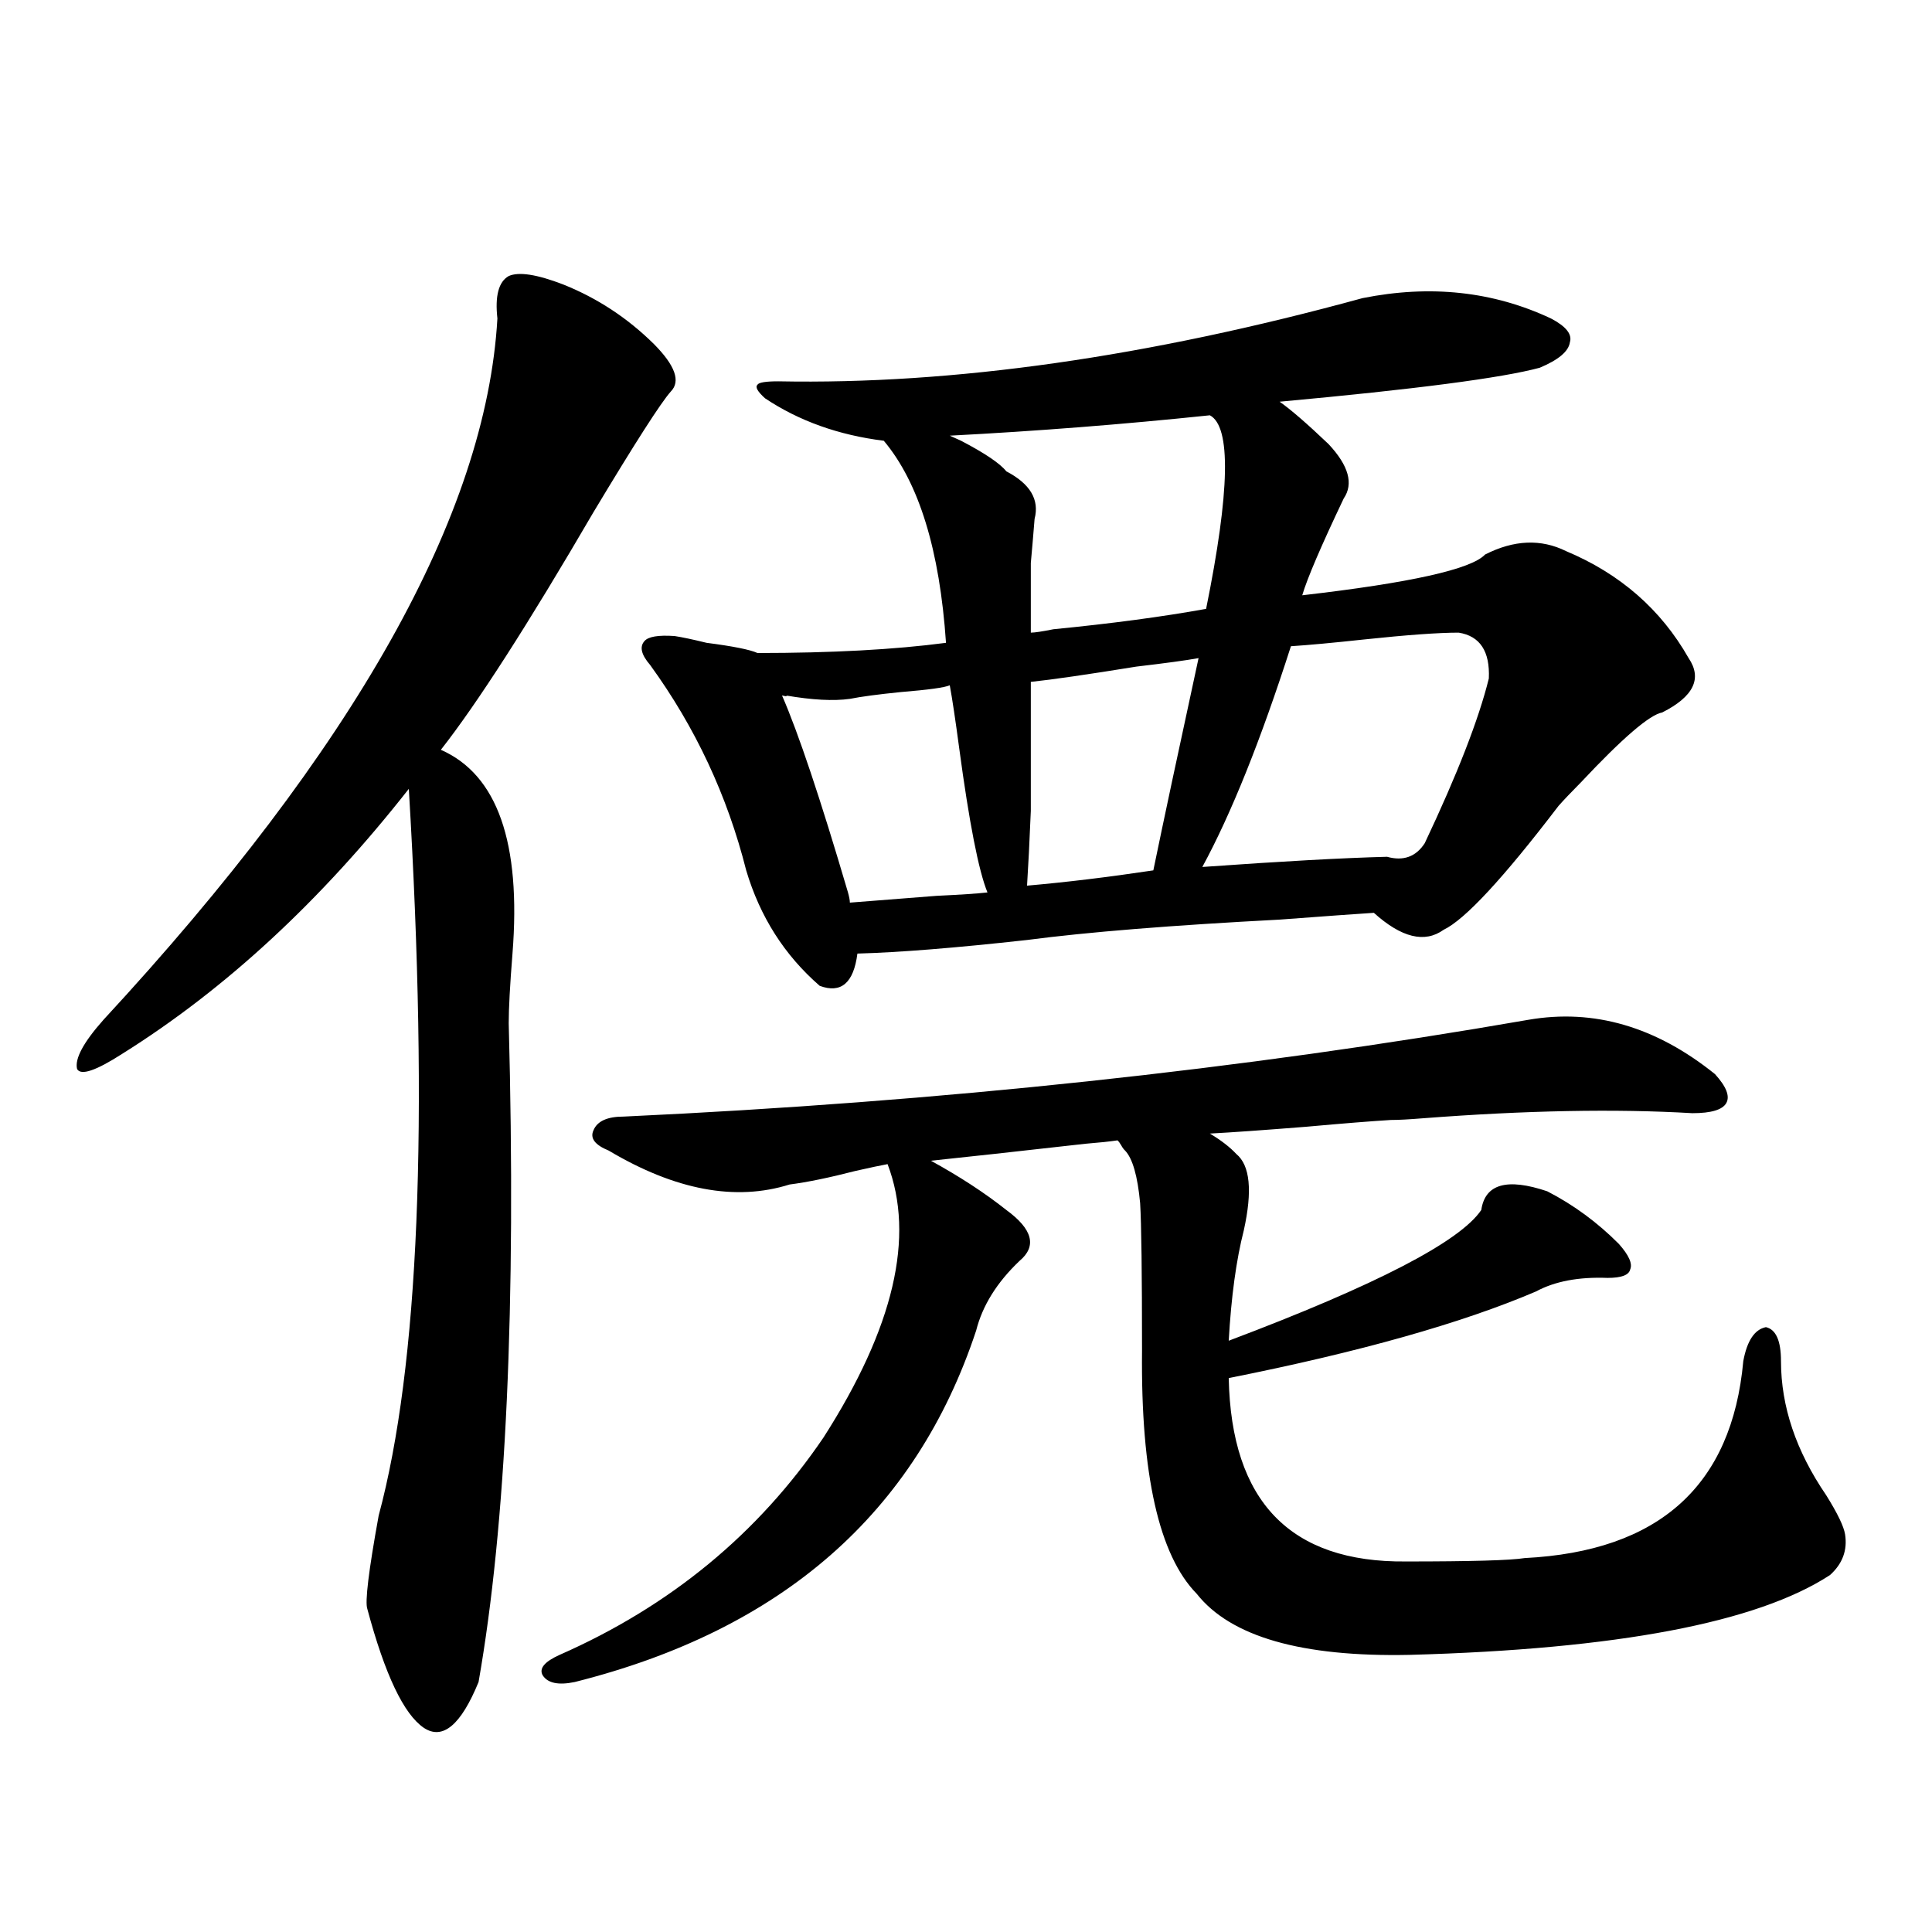 <?xml version="1.0" encoding="utf-8"?>
<!-- Generator: Adobe Illustrator 16.0.0, SVG Export Plug-In . SVG Version: 6.00 Build 0)  -->
<!DOCTYPE svg PUBLIC "-//W3C//DTD SVG 1.1//EN" "http://www.w3.org/Graphics/SVG/1.1/DTD/svg11.dtd">
<svg version="1.1" id="图层_1" xmlns="http://www.w3.org/2000/svg" xmlns:xlink="http://www.w3.org/1999/xlink" x="0px" y="0px"
	 width="1000px" height="1000px" viewBox="0 0 1000 1000" enable-background="new 0 0 1000 1000" xml:space="preserve">
<path d="M347.211,202.648c-5.213,5.864-18.536,26.669-39.999,62.402c-33.825,58.008-60.166,99.028-79.022,123.047
	c29.268,12.896,41.615,48.052,37.072,105.469c-1.311,16.411-1.951,28.427-1.951,36.035C267.213,675.5,262,789.181,247.701,870.617
	c-9.115,22.261-18.536,30.171-28.292,23.73c-10.411-7.031-20.167-27.548-29.268-61.523c-1.311-3.516,0.641-19.624,5.854-48.34
	c20.808-77.344,26.006-202.726,15.609-376.172c-45.532,58.008-94.967,103.711-148.289,137.109
	c-13.658,8.789-21.463,11.426-23.414,7.91c-1.311-5.273,3.247-13.761,13.658-25.488
	c130.073-140.625,198.044-261.612,203.897-362.988c-1.311-11.714,0.641-19.034,5.854-21.973c5.198-2.335,14.634-0.879,28.292,4.395
	c17.561,7.031,33.17,17.29,46.828,30.762C349.482,189.177,352.409,197.375,347.211,202.648z M791.103,527.844
	c33.811-5.851,66.005,3.516,96.583,28.125c5.854,6.454,7.805,11.426,5.854,14.941s-7.805,5.273-17.561,5.273
	c-39.679-2.335-86.187-1.456-139.509,2.637c-7.164,0.591-12.683,0.879-16.585,0.879c-9.756,0.591-24.39,1.758-43.901,3.516
	c-22.118,1.758-38.703,2.938-49.755,3.516c5.854,3.516,10.396,7.031,13.658,10.547c7.149,5.864,8.445,19.048,3.902,39.551
	c-3.902,15.243-6.509,34.277-7.805,57.129c76.096-28.702,119.662-51.265,130.729-67.676c1.951-13.472,13.323-16.699,34.146-9.668
	c13.658,7.031,26.006,16.122,37.072,27.246c5.198,5.864,7.149,10.259,5.854,13.184c-0.655,2.938-4.558,4.395-11.707,4.395
	c-14.969-0.577-27.316,1.758-37.072,7.031c-38.383,16.411-91.385,31.353-159.021,44.824c1.296,63.872,31.859,95.513,91.705,94.922
	c33.811,0,54.298-0.577,61.462-1.758c69.587-3.516,107.314-37.491,113.168-101.953c1.951-10.547,5.854-16.397,11.707-17.578
	c5.198,1.181,7.805,7.031,7.805,17.578c0,23.442,7.805,46.582,23.414,69.434c5.854,9.38,9.101,16.122,9.756,20.215
	c1.296,8.212-1.311,15.243-7.805,21.094c-37.728,24.609-110.241,38.37-217.556,41.309c-55.943,1.167-92.681-9.38-110.241-31.641
	c-19.512-19.913-28.947-61.812-28.292-125.684c0-40.43-0.335-65.918-0.976-76.465c-1.311-14.063-3.902-23.14-7.805-27.246
	c-0.655-0.577-1.311-1.456-1.951-2.637c-0.655-1.167-1.311-2.046-1.951-2.637c-3.902,0.591-9.436,1.181-16.585,1.758
	c-36.432,4.106-63.093,7.031-79.998,8.789c14.954,8.212,27.957,16.699,39.023,25.488c13.658,9.97,15.93,18.759,6.829,26.367
	c-11.707,11.138-19.191,23.153-22.438,36.035c-31.219,94.345-100.485,154.976-207.8,181.934c-8.46,1.758-13.993,0.577-16.585-3.516
	c-1.951-3.516,0.976-7.031,8.78-10.547c57.225-25.2,102.757-62.69,136.582-112.5c36.417-56.827,47.469-103.999,33.17-141.504
	c-3.262,0.591-8.78,1.758-16.585,3.516c-13.658,3.516-25.045,5.864-34.146,7.031c-27.972,8.789-59.19,2.938-93.656-17.578
	c-7.164-2.925-9.756-6.44-7.805-10.547c1.951-4.683,7.149-7.031,15.609-7.031C486.72,570.333,642.813,553.634,791.103,527.844z
	 M705.251,154.309c35.121-7.031,67.636-3.516,97.559,10.547c7.805,4.106,11.052,8.212,9.756,12.305
	c-0.655,4.696-5.854,9.091-15.609,13.184c-19.512,5.273-64.389,11.138-134.631,17.578c5.854,4.106,14.299,11.426,25.365,21.973
	c10.396,11.138,13.003,20.517,7.805,28.125c-11.707,24.609-18.871,41.309-21.463,50.098c55.929-6.44,87.468-13.472,94.632-21.094
	c14.954-7.608,28.933-8.198,41.95-1.758c27.957,11.728,49.1,30.185,63.413,55.371c7.149,10.547,2.592,19.927-13.658,28.125
	c-6.509,1.181-20.487,13.184-41.95,36.035c-5.213,5.273-9.115,9.38-11.707,12.305c-28.627,37.505-48.459,58.887-59.511,64.16
	c-9.756,7.031-21.798,4.106-36.097-8.789c-9.115,0.591-25.365,1.758-48.779,3.516c-55.943,2.938-99.51,6.454-130.729,10.547
	c-37.072,4.106-66.34,6.454-87.803,7.031c-1.951,15.243-8.46,20.806-19.512,16.699c-18.216-15.82-30.898-35.733-38.048-59.766
	c-9.756-38.672-26.341-74.116-49.755-106.348c-4.558-5.273-5.533-9.366-2.927-12.305c1.951-2.335,7.149-3.214,15.609-2.637
	c3.902,0.591,9.421,1.758,16.585,3.516c13.658,1.758,22.438,3.516,26.341,5.273c38.368,0,70.883-1.758,97.559-5.273
	c-3.262-48.038-13.993-82.905-32.194-104.59c-23.414-2.925-43.901-10.245-61.462-21.973c-3.902-3.516-5.213-5.851-3.902-7.031
	c0.641-1.167,4.223-1.758,10.731-1.758C493.214,199.133,594.034,184.782,705.251,154.309z M491.598,354.699
	c-2.606,1.181-11.066,2.349-25.365,3.516c-11.707,1.181-20.487,2.349-26.341,3.516c-8.46,1.181-19.512,0.591-33.17-1.758
	c1.296,0.591,0.641,0.591-1.951,0c8.445,19.336,19.832,53.325,34.146,101.953c0.641,2.349,0.976,4.106,0.976,5.273
	c7.805-0.577,22.759-1.758,44.877-3.516c12.348-0.577,21.128-1.167,26.341-1.758c-4.558-11.124-9.436-36.035-14.634-74.707
	C494.524,372.579,492.894,361.73,491.598,354.699z M626.229,214.953c-44.877,4.696-89.754,8.212-134.631,10.547
	c1.296,0.591,3.247,1.47,5.854,2.637c12.348,6.454,20.152,11.728,23.414,15.82c12.348,6.454,17.226,14.653,14.634,24.609
	c-0.655,8.212-1.311,15.82-1.951,22.852c0,5.864,0,17.88,0,36.035c1.951,0,5.854-0.577,11.707-1.758
	c29.908-2.925,56.249-6.44,79.022-10.547C636.625,254.216,637.28,220.817,626.229,214.953z M620.375,340.637
	c-6.509,1.181-17.24,2.637-32.194,4.395c-25.365,4.106-43.581,6.743-54.633,7.91c0,31.063,0,53.325,0,66.797
	c-0.655,15.82-1.311,28.716-1.951,38.672c20.152-1.758,41.95-4.395,65.364-7.91C602.159,425.313,609.964,388.688,620.375,340.637z
	 M755.006,327.453c-10.411,0-26.676,1.181-48.779,3.516c-16.265,1.758-28.947,2.938-38.048,3.516
	c-15.609,48.642-30.898,86.724-45.853,114.258c40.975-2.925,72.834-4.683,95.607-5.273c8.445,2.349,14.954,0,19.512-7.031
	c16.905-35.733,27.957-64.16,33.17-85.254C771.256,337.121,766.058,329.211,755.006,327.453z"/>
</svg>
